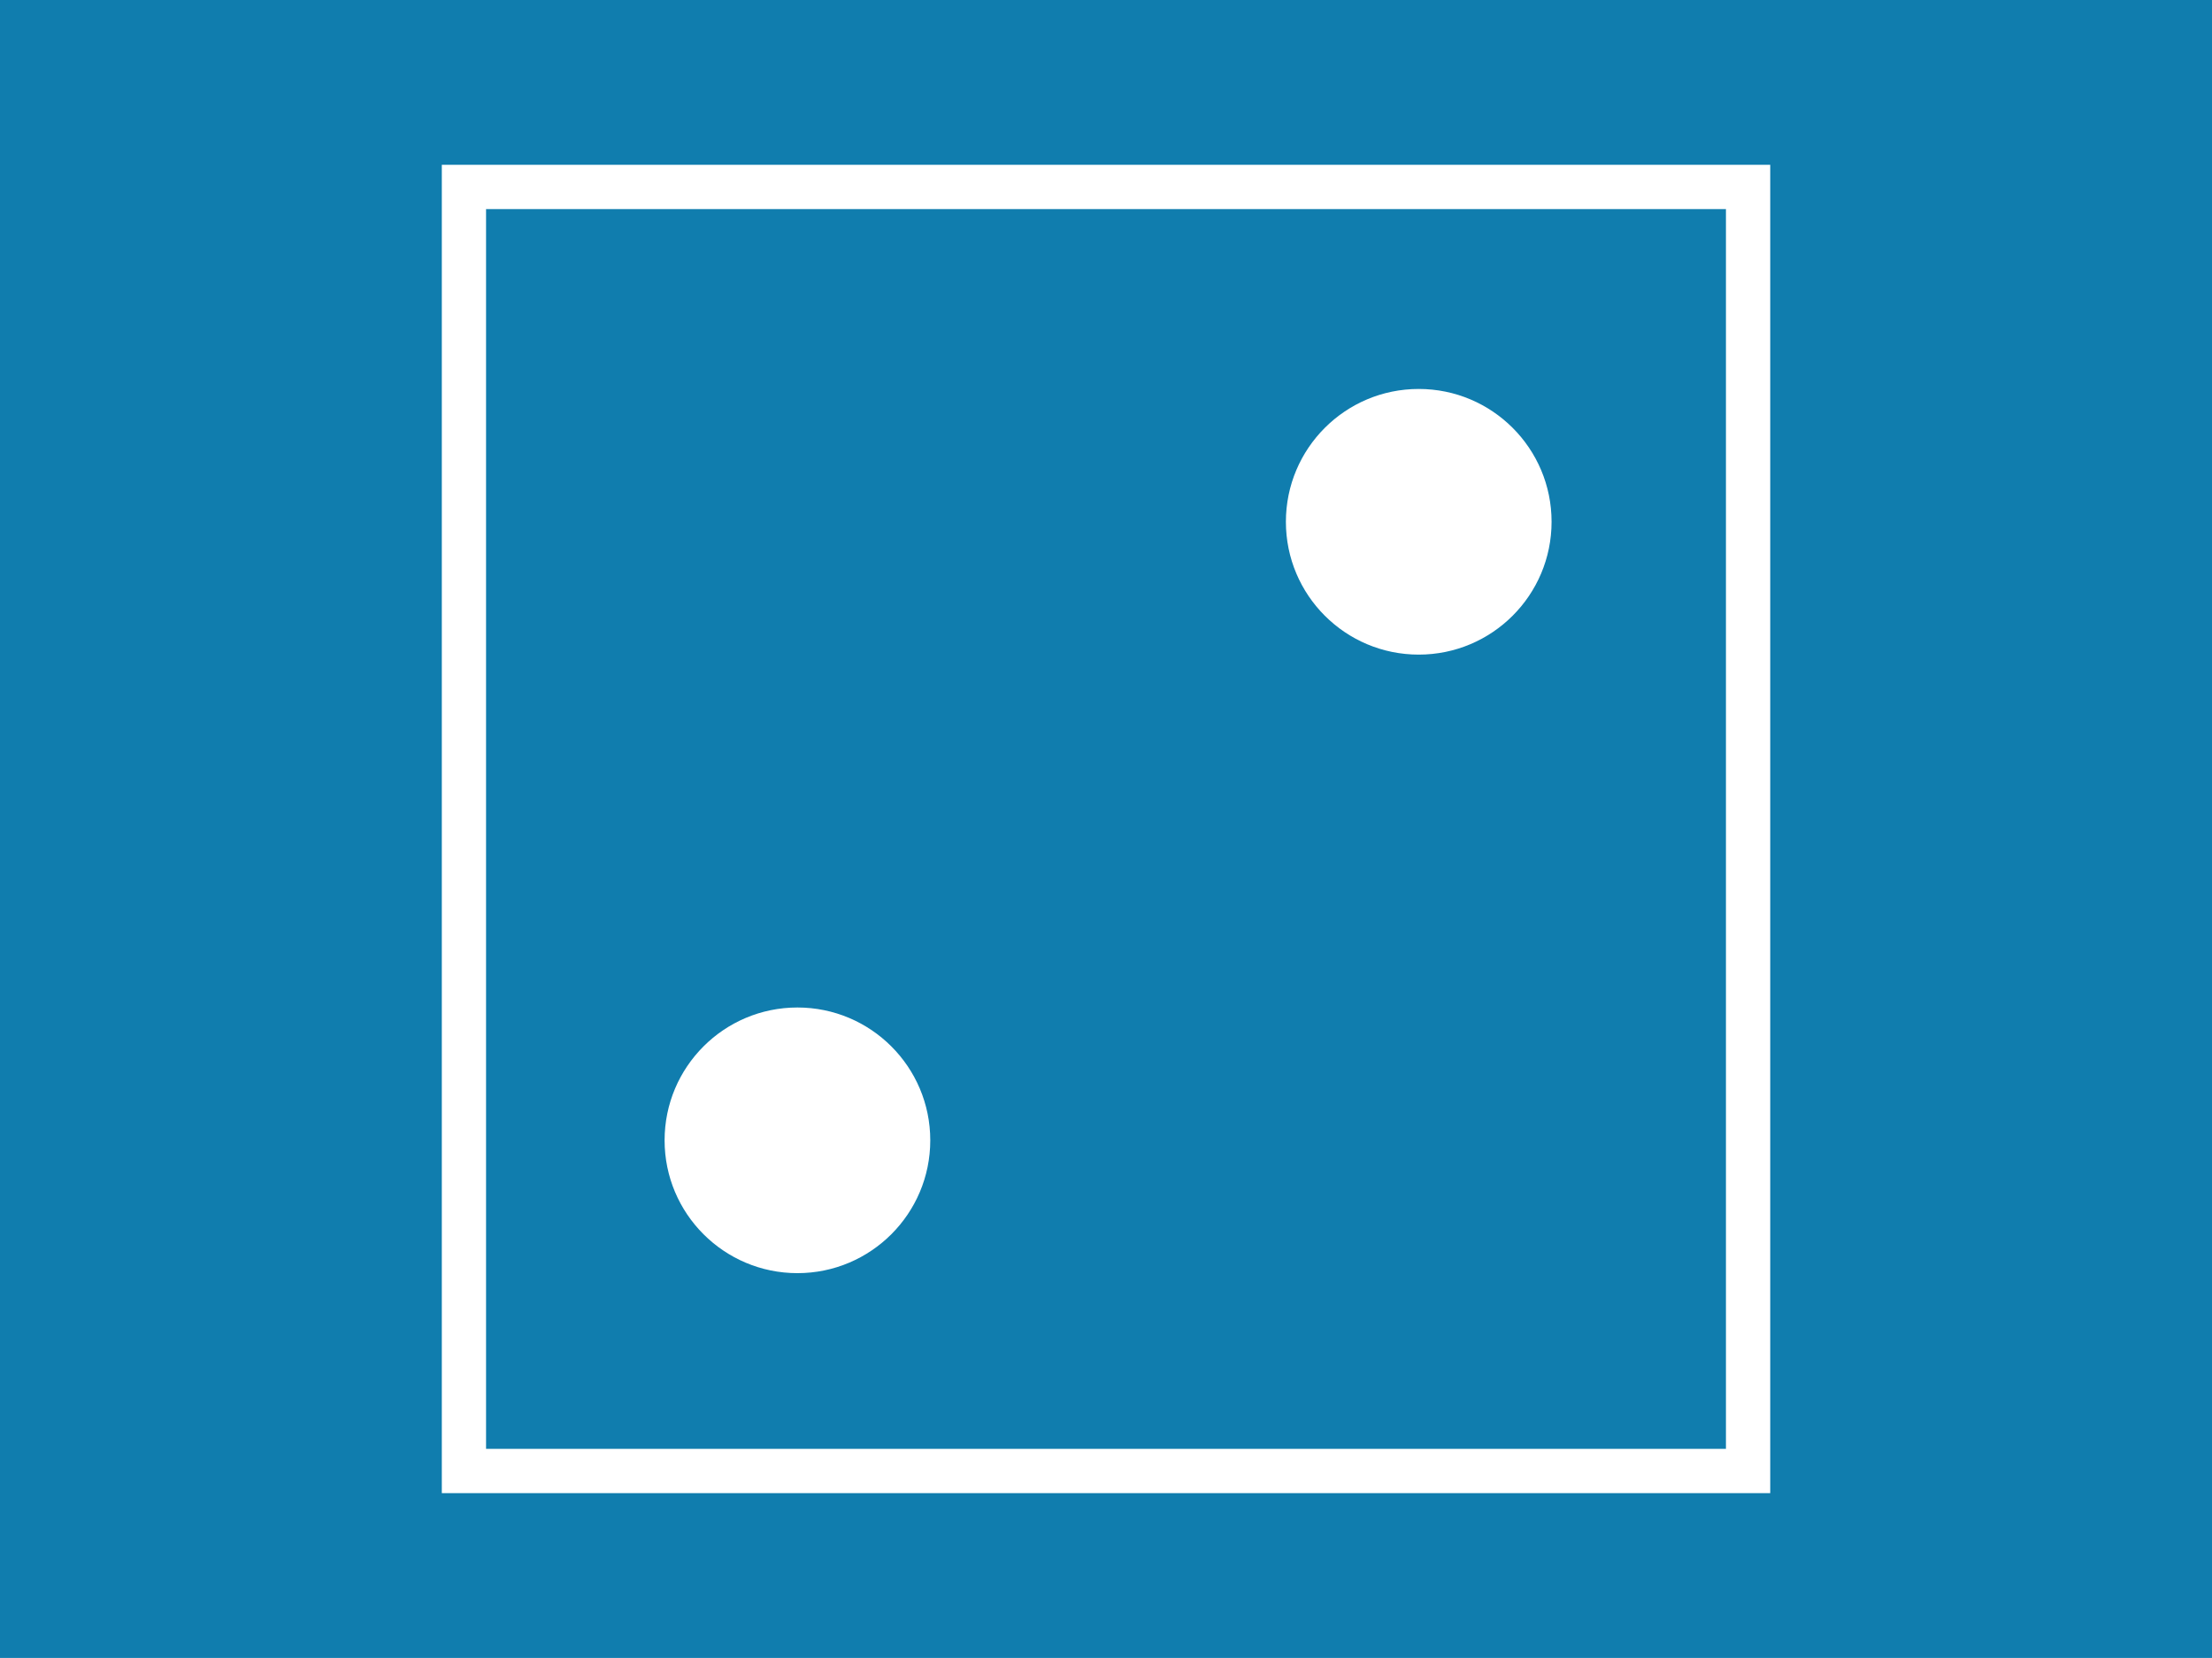 <?xml version="1.0" encoding="UTF-8"?>
<svg id="Layer_1" data-name="Layer 1" xmlns="http://www.w3.org/2000/svg" viewBox="0 0 552.34 414.02">
  <rect width="552.34" height="414.02" fill="#107dae"/>
  <g>
    <path d="M430.97,52.21v309.6H121.37V52.21h309.6M442.03,41.16H110.32v331.71h331.71V41.16h0Z" fill="#fff"/>
    <circle cx="354.26" cy="130.3" r="33.17" fill="#fff"/>
    <path d="M232.29,284.76c0,18.31-14.85,33.17-33.17,33.17s-33.17-14.86-33.17-33.17,14.85-33.17,33.17-33.17,33.17,14.86,33.17,33.17Z" fill="#fff"/>
  </g>
</svg>